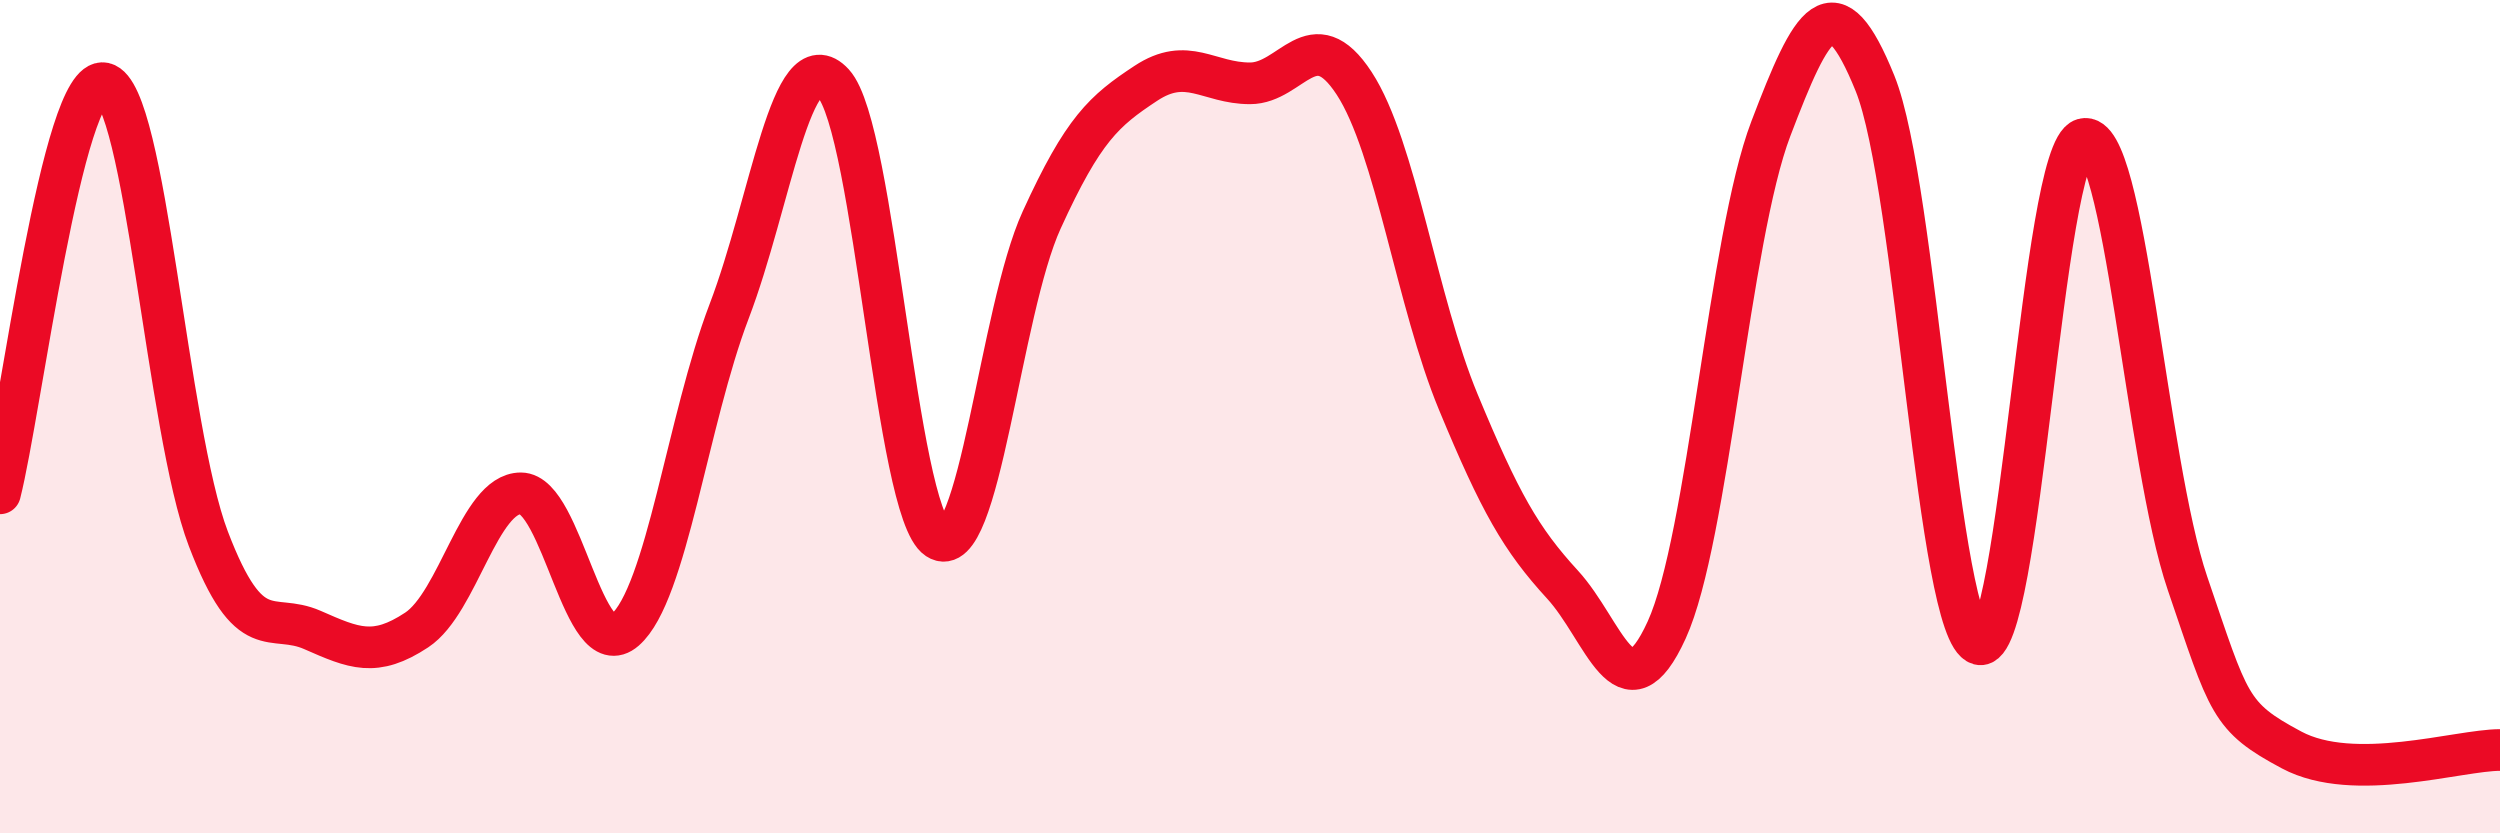 
    <svg width="60" height="20" viewBox="0 0 60 20" xmlns="http://www.w3.org/2000/svg">
      <path
        d="M 0,11.84 C 0.5,9.87 1.5,1.78 2.5,2 C 3.5,2.22 4,10.31 5,12.93 C 6,15.55 6.5,14.68 7.5,15.12 C 8.5,15.56 9,15.78 10,15.12 C 11,14.46 11.5,11.84 12.5,11.84 C 13.5,11.84 14,15.99 15,15.12 C 16,14.25 16.5,10.09 17.5,7.47 C 18.5,4.85 19,0.91 20,2 C 21,3.09 21.5,12.27 22.5,12.93 C 23.5,13.59 24,7.47 25,5.28 C 26,3.09 26.5,2.66 27.5,2 C 28.5,1.34 29,2 30,2 C 31,2 31.5,0.47 32.5,2 C 33.5,3.53 34,7.24 35,9.65 C 36,12.06 36.5,12.94 37.5,14.03 C 38.5,15.12 39,17.31 40,15.12 C 41,12.93 41.5,5.71 42.5,3.09 C 43.5,0.47 44,-0.47 45,2 C 46,4.47 46.5,15.19 47.5,15.46 C 48.5,15.73 49,3.63 50,3.34 C 51,3.05 51.5,11.07 52.5,14 C 53.5,16.93 53.5,17.2 55,18 C 56.5,18.8 59,18 60,18L60 20L0 20Z"
        fill="#EB0A25"
        opacity="0.1"
        stroke-linecap="round"
        stroke-linejoin="round"
      />
      <path
        d="M 0,11.84 C 0.5,9.87 1.5,1.78 2.5,2 C 3.5,2.22 4,10.31 5,12.93 C 6,15.55 6.5,14.68 7.5,15.12 C 8.5,15.56 9,15.78 10,15.12 C 11,14.46 11.5,11.84 12.5,11.84 C 13.5,11.84 14,15.99 15,15.12 C 16,14.25 16.5,10.09 17.5,7.47 C 18.5,4.85 19,0.91 20,2 C 21,3.09 21.5,12.27 22.5,12.93 C 23.5,13.59 24,7.47 25,5.28 C 26,3.09 26.5,2.66 27.5,2 C 28.5,1.34 29,2 30,2 C 31,2 31.5,0.47 32.5,2 C 33.5,3.53 34,7.24 35,9.65 C 36,12.06 36.5,12.94 37.5,14.03 C 38.5,15.12 39,17.31 40,15.12 C 41,12.93 41.5,5.71 42.5,3.09 C 43.5,0.47 44,-0.47 45,2 C 46,4.47 46.5,15.19 47.5,15.46 C 48.5,15.73 49,3.63 50,3.34 C 51,3.05 51.5,11.07 52.5,14 C 53.5,16.93 53.5,17.2 55,18 C 56.5,18.8 59,18 60,18"
        stroke="#EB0A25"
        stroke-width="1"
        fill="none"
        stroke-linecap="round"
        stroke-linejoin="round"
      />
    </svg>
  